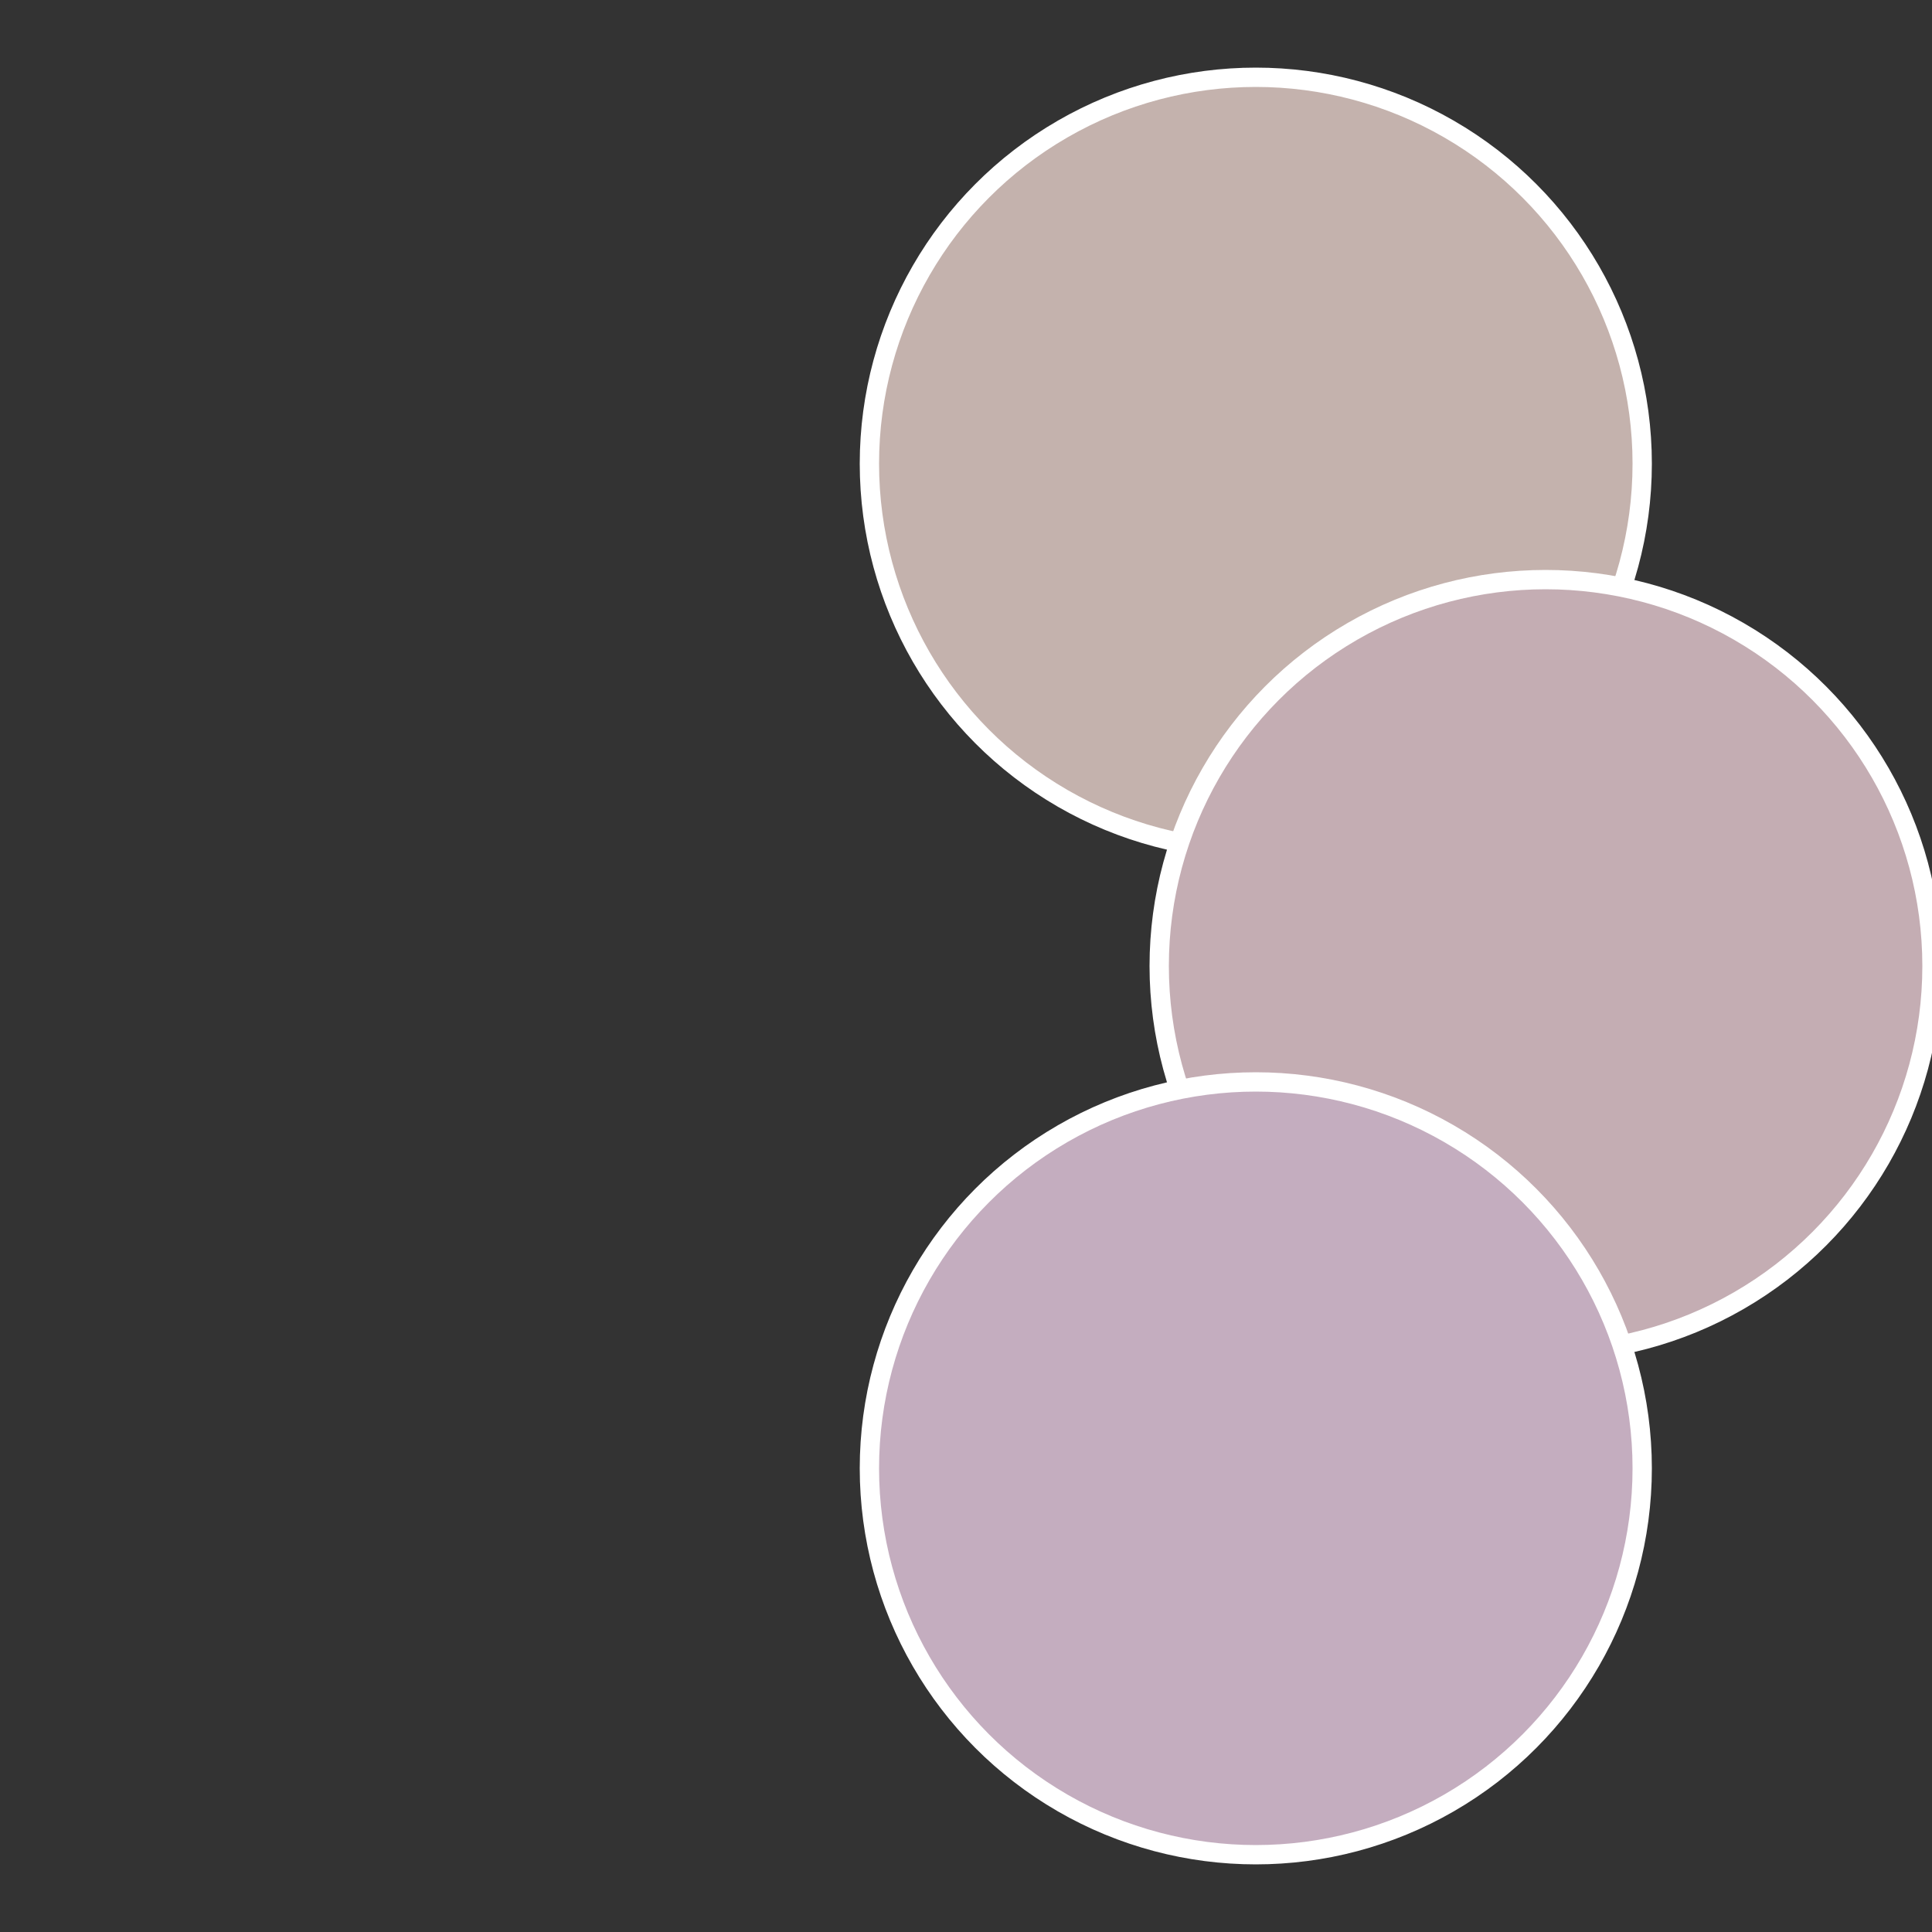 <?xml version="1.0" standalone="no"?>
<svg width="500" height="500" viewBox="-1 -1 2 2" xmlns="http://www.w3.org/2000/svg">
 
                <rect x="-1" y="-1" width="2" height="2" fill="#333333" stroke="none"/>
 
                <circle cx="0.3" cy="-0.52" r="0.4" fill="#c4b2ad" stroke="#fff" stroke-width="1%" />
             
                <circle cx="0.6" cy="0" r="0.4" fill="#c4adb3" stroke="#fff" stroke-width="1%" />
             
                <circle cx="0.3" cy="0.52" r="0.4" fill="#c4adbf" stroke="#fff" stroke-width="1%" />
            </svg>
